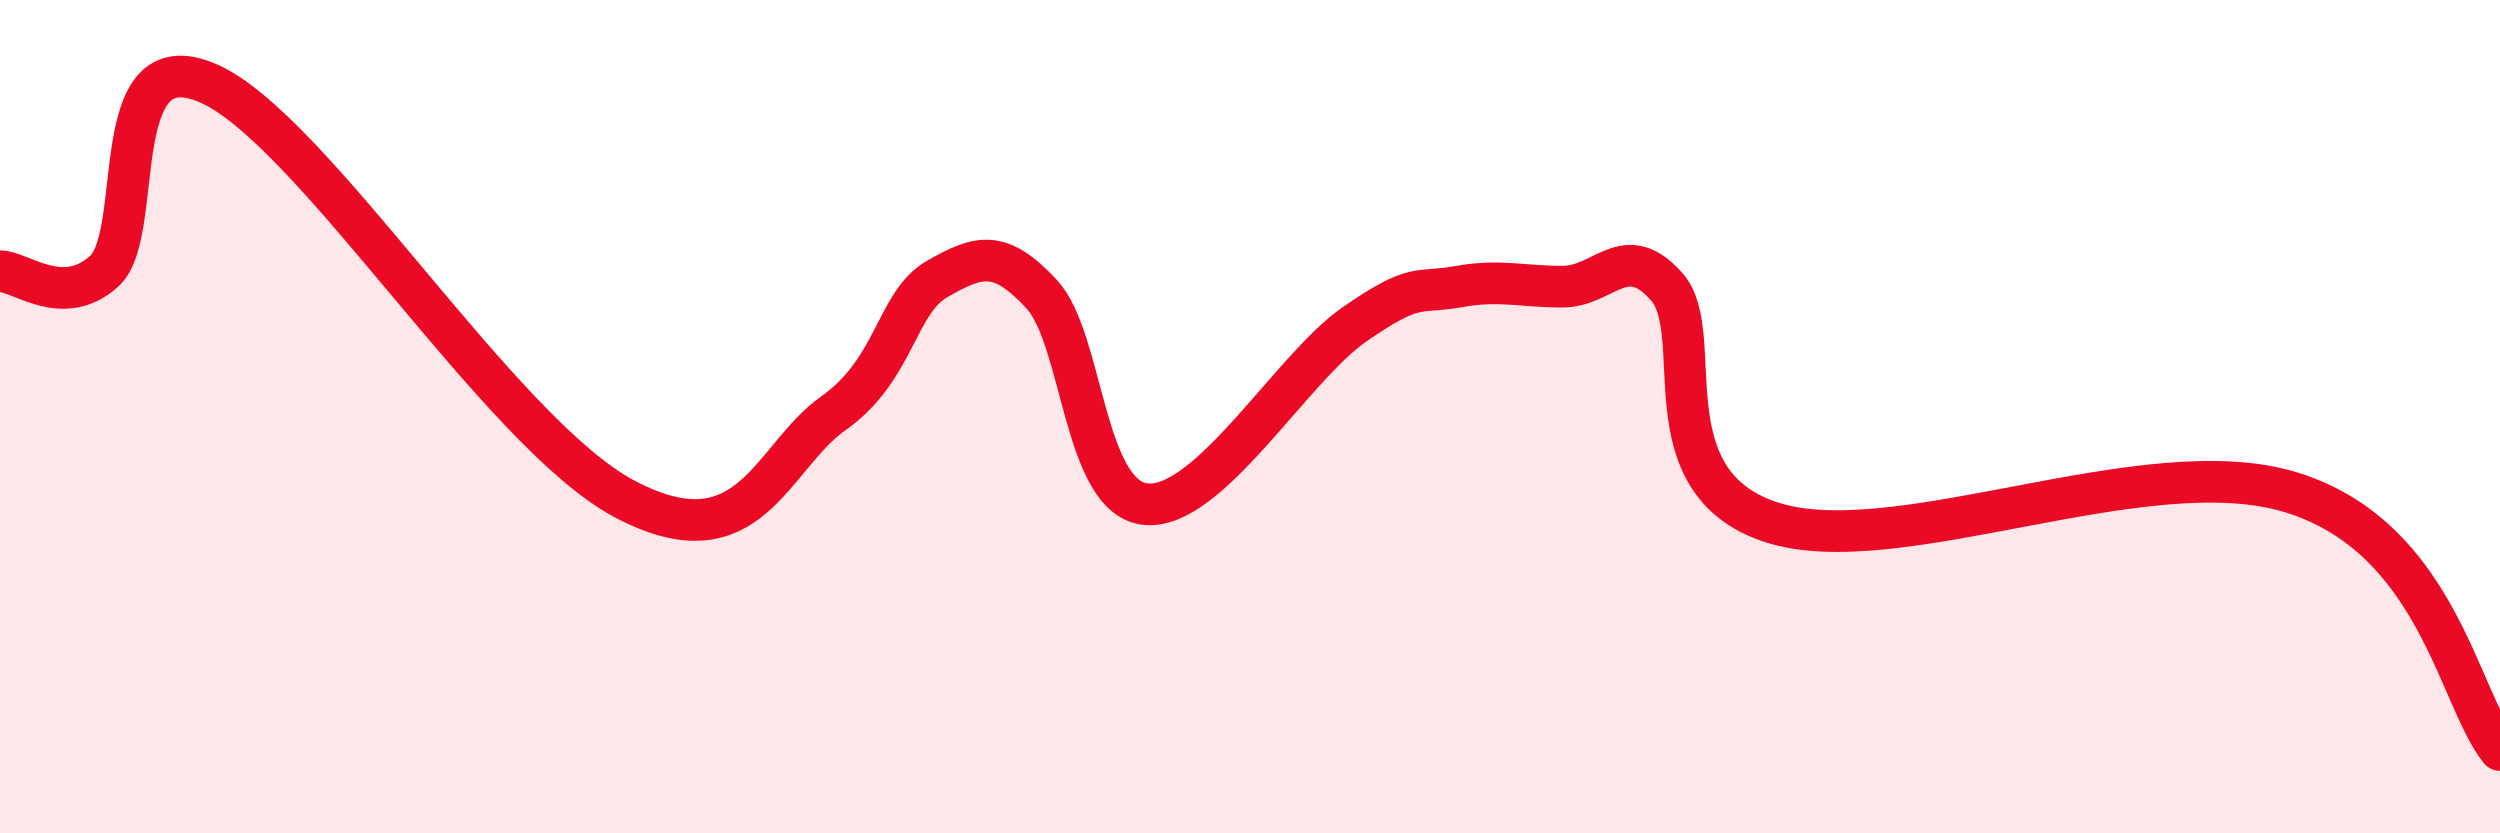 
    <svg width="60" height="20" viewBox="0 0 60 20" xmlns="http://www.w3.org/2000/svg">
      <path
        d="M 0,6.51 C 0.5,6.51 1.5,7.41 2.5,6.51 C 3.5,5.61 2.5,0.91 5,2 C 7.5,3.09 12,10.4 15,11.98 C 18,13.56 18.5,10.98 20,9.92 C 21.5,8.86 21.5,7.26 22.5,6.69 C 23.5,6.12 24,5.98 25,7.06 C 26,8.14 26,11.95 27.5,12.1 C 29,12.25 31,8.83 32.5,7.79 C 34,6.75 34,7.06 35,6.88 C 36,6.7 36.5,6.88 37.5,6.88 C 38.5,6.88 39,5.75 40,6.88 C 41,8.01 39.5,11.54 42.5,12.53 C 45.5,13.52 51.5,10.73 55,11.82 C 58.5,12.91 59,16.76 60,18L60 20L0 20Z"
        fill="#EB0A25"
        opacity="0.1"
        stroke-linecap="round"
        stroke-linejoin="round"
      />
      <path
        d="M 0,6.51 C 0.5,6.51 1.5,7.41 2.5,6.51 C 3.5,5.61 2.5,0.91 5,2 C 7.5,3.09 12,10.4 15,11.98 C 18,13.56 18.5,10.98 20,9.92 C 21.5,8.86 21.5,7.26 22.5,6.69 C 23.5,6.12 24,5.98 25,7.06 C 26,8.14 26,11.95 27.5,12.1 C 29,12.25 31,8.83 32.5,7.79 C 34,6.75 34,7.06 35,6.88 C 36,6.7 36.5,6.88 37.5,6.88 C 38.5,6.88 39,5.75 40,6.88 C 41,8.01 39.5,11.54 42.5,12.53 C 45.5,13.52 51.5,10.73 55,11.82 C 58.5,12.91 59,16.76 60,18"
        stroke="#EB0A25"
        stroke-width="1"
        fill="none"
        stroke-linecap="round"
        stroke-linejoin="round"
      />
    </svg>
  